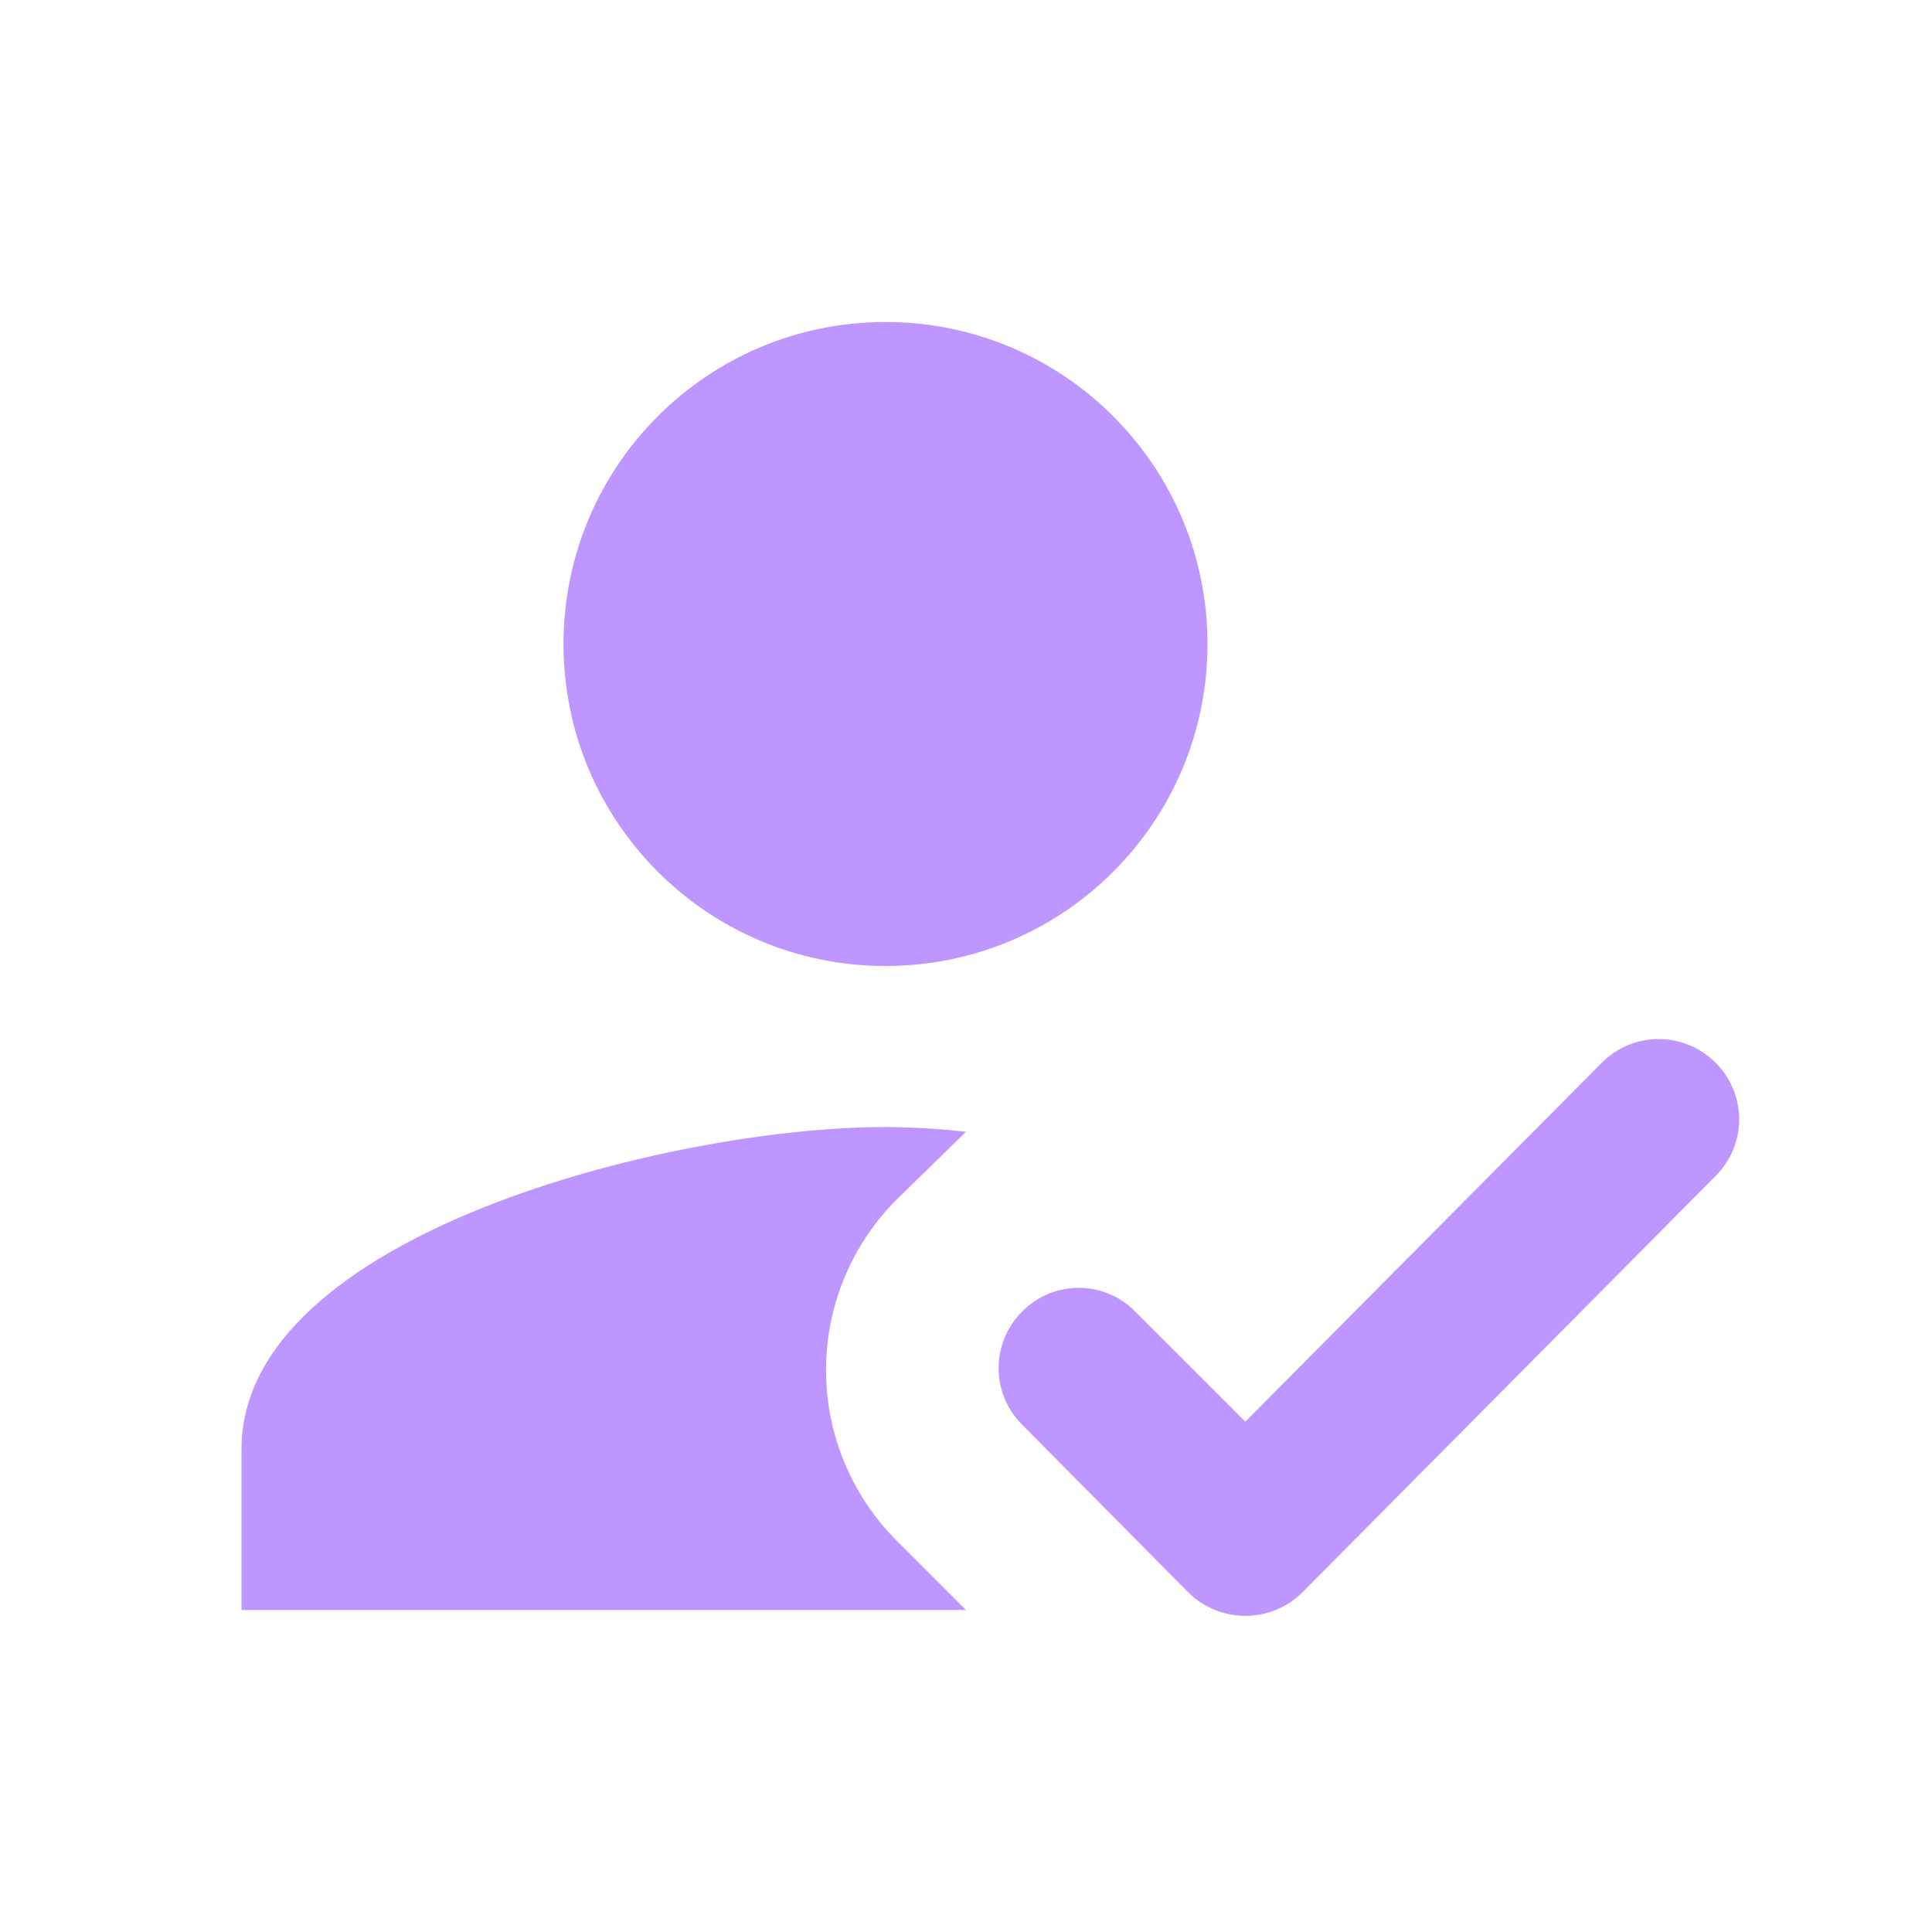 <svg xmlns="http://www.w3.org/2000/svg" width="54" height="54" viewBox="0 0 54 54" fill="none"><g clip-path="url(#clip0_14_272)"><mask id="mask0_14_272" style="mask-type:luminance" maskUnits="userSpaceOnUse" x="0" y="0" width="54" height="54"><path d="M0 0H54V54H0V0Z" fill="white"></path></mask><g mask="url(#mask0_14_272)"><path d="M27 45L25.065 43.065C24.434 42.435 23.935 41.686 23.596 40.862C23.256 40.038 23.084 39.154 23.088 38.263C23.092 37.372 23.273 36.49 23.62 35.669C23.967 34.848 24.474 34.104 25.11 33.48L27 31.635C26.253 31.55 25.502 31.505 24.75 31.5C18.742 31.5 6.75 34.515 6.75 40.5V45H27ZM24.75 27C29.723 27 33.75 22.973 33.75 18C33.75 13.027 29.723 9 24.75 9C19.777 9 15.75 13.027 15.75 18C15.75 22.973 19.777 27 24.75 27ZM36.405 44.505C35.528 45.383 34.087 45.383 33.21 44.505L28.552 39.803C28.142 39.386 27.911 38.824 27.911 38.239C27.911 37.654 28.142 37.092 28.552 36.675L28.575 36.653C28.781 36.444 29.026 36.279 29.297 36.166C29.567 36.053 29.857 35.995 30.15 35.995C30.443 35.995 30.733 36.053 31.003 36.166C31.274 36.279 31.519 36.444 31.725 36.653L34.807 39.735L44.775 29.7C44.983 29.491 45.23 29.326 45.503 29.213C45.775 29.1 46.067 29.042 46.361 29.042C46.656 29.042 46.948 29.1 47.22 29.213C47.492 29.326 47.739 29.491 47.947 29.7L47.97 29.723C48.381 30.139 48.611 30.701 48.611 31.286C48.611 31.872 48.381 32.433 47.97 32.85L36.405 44.505Z" fill="#BE96FF"></path></g></g><defs><clipPath id="clip0_14_272"><rect width="54" height="54" fill="white"></rect></clipPath></defs></svg>